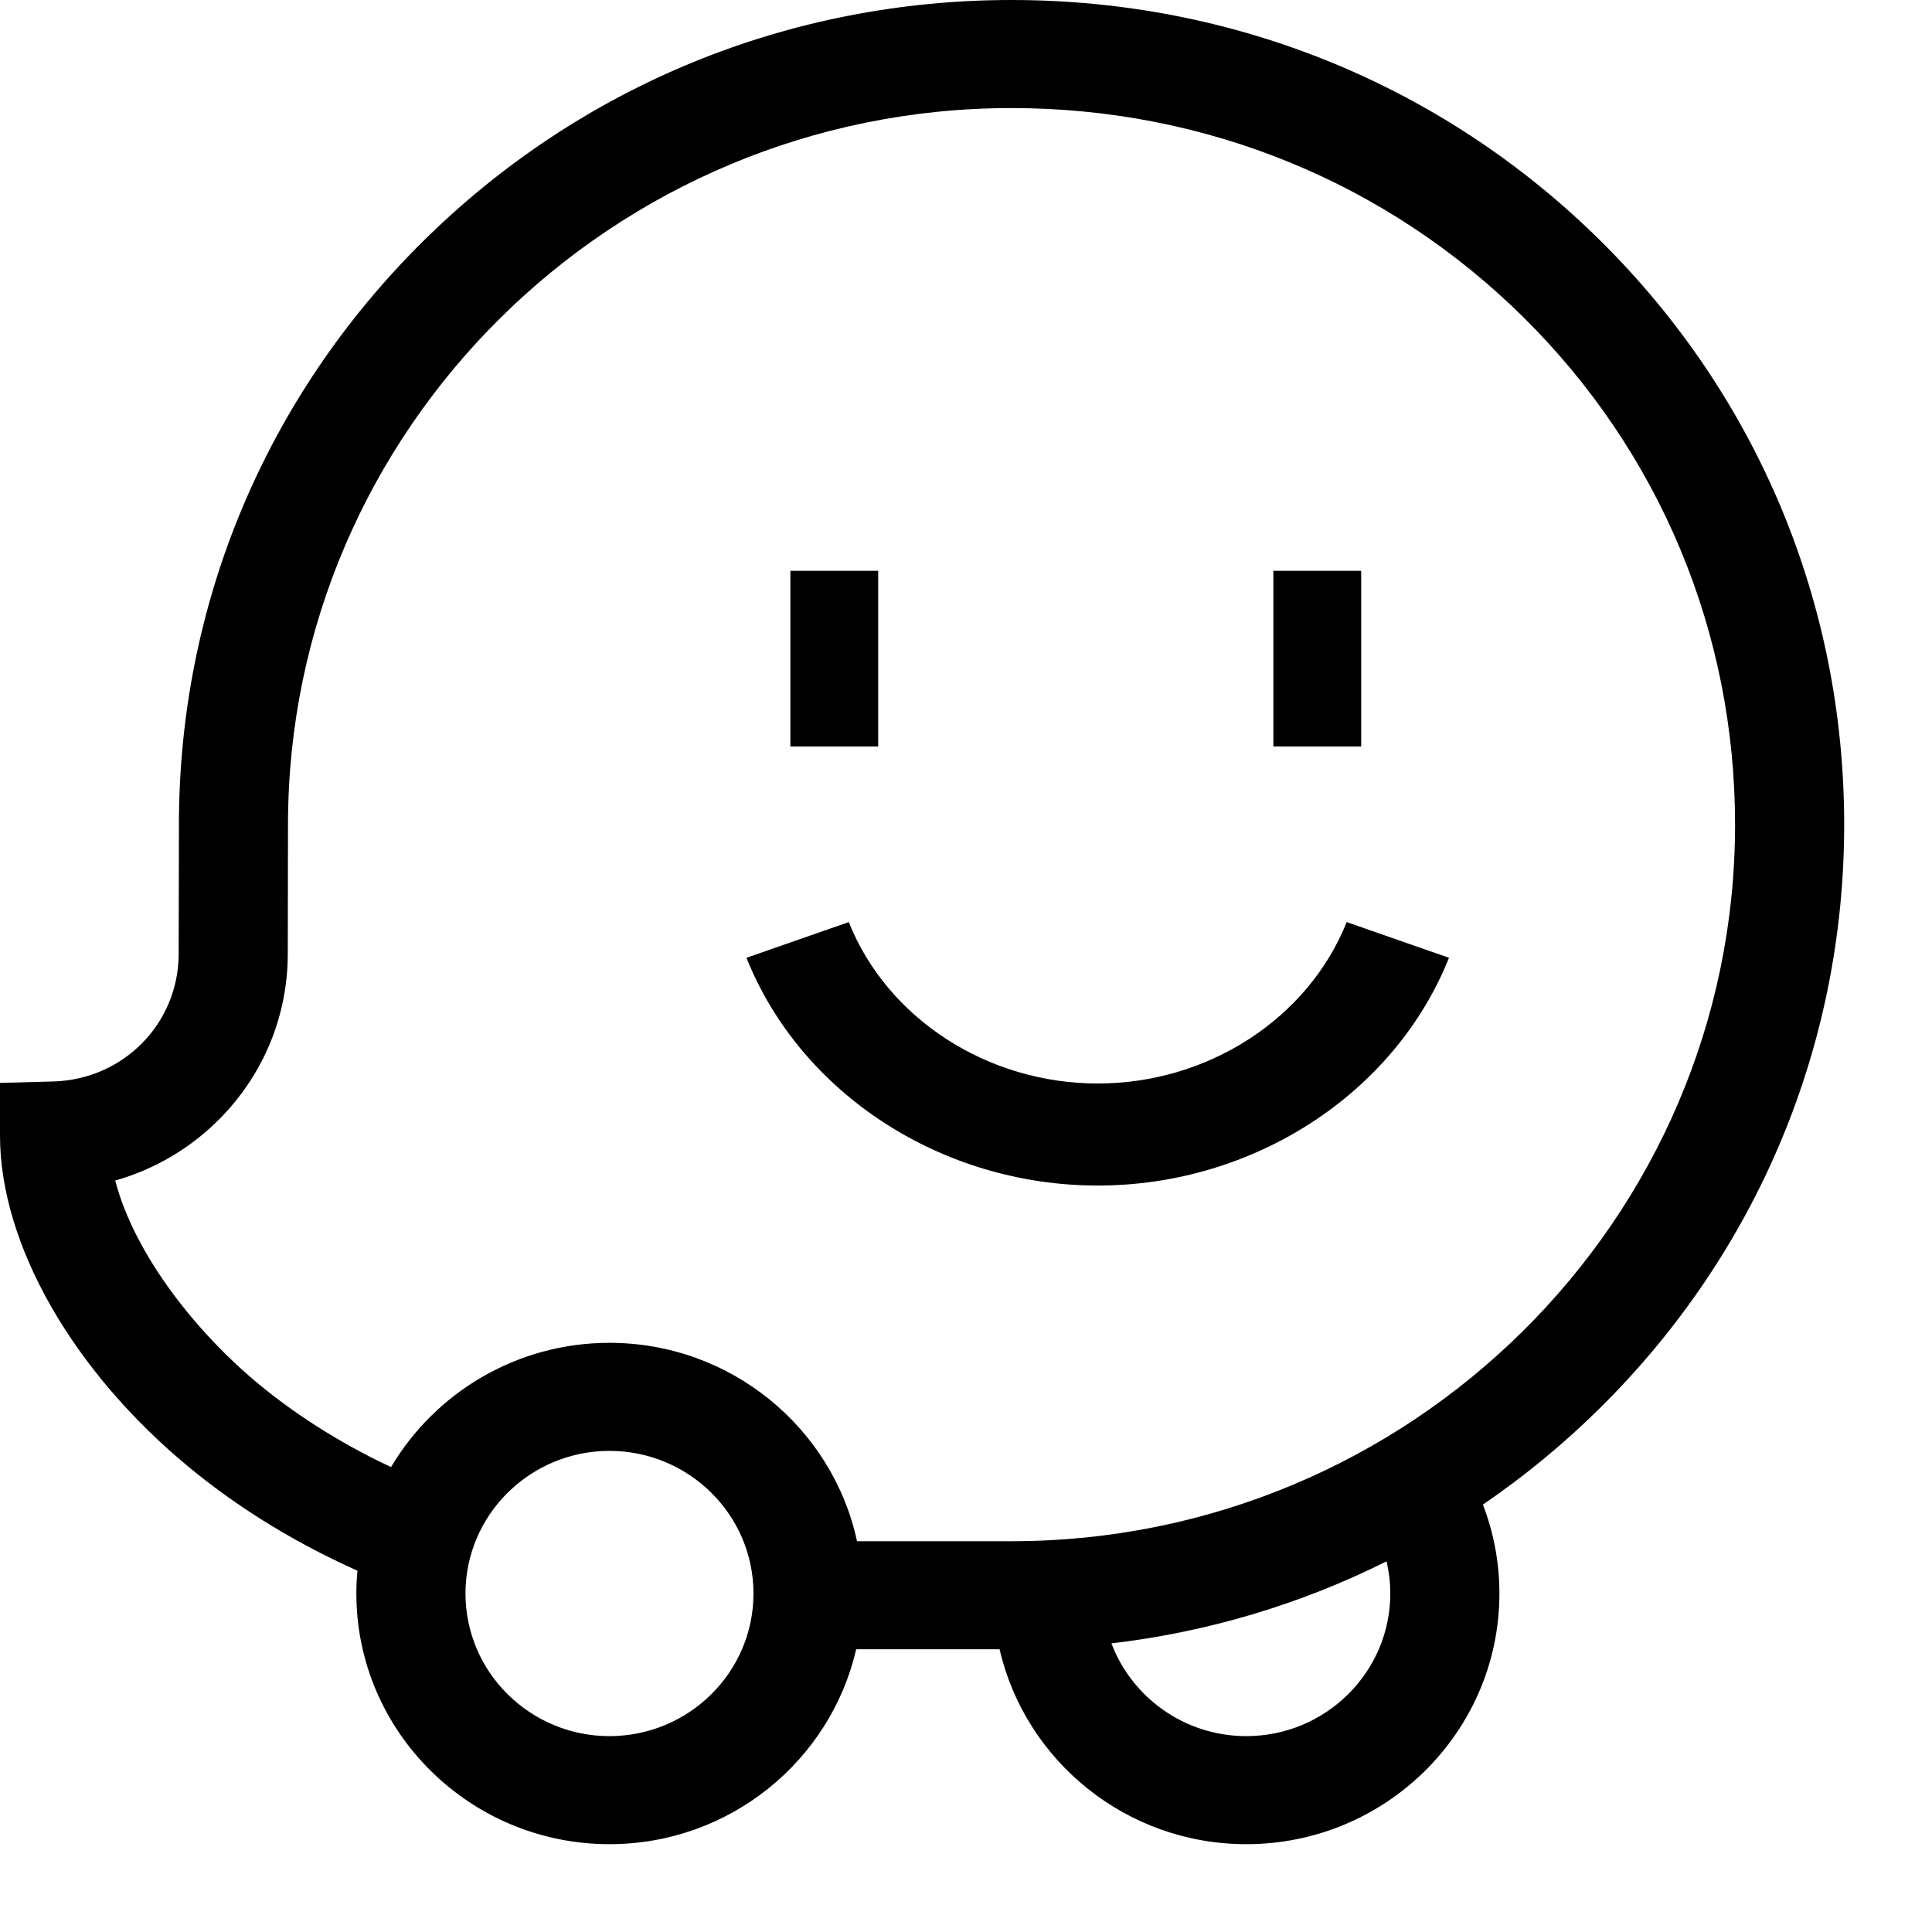 <?xml version="1.0" encoding="UTF-8"?>
<svg xmlns="http://www.w3.org/2000/svg" xmlns:xlink="http://www.w3.org/1999/xlink" width="44px" height="44px" viewBox="0 0 44 44" version="1.1">
  <title>Group</title>
  <defs>
    <filter id="filter-1">
      <feColorMatrix in="SourceGraphic" type="matrix" values="0 0 0 0 0 0 0 0 0 0 0 0 0 0 0 0 0 0 1 0"></feColorMatrix>
    </filter>
  </defs>
  <g id="Page-1" stroke="none" stroke-width="1" fill="none" fill-rule="evenodd">
    <g id="Group" transform="translate(-1070, -6484)" filter="url(#filter-1)">
      <g transform="translate(1070, 6484)">
        <path d="M42,18.78 C42,13.75 40.031,9.03 36.457,5.49 C32.882,1.95 28.116,0 23.037,0 C17.972,0 13.21,1.954 9.629,5.501 C6.048,9.047 4.075,13.763 4.075,18.778 L4.069,21.725 C4.066,23.311 2.809,24.587 1.209,24.63 L0,24.662 L0,25.86 C0,28.333 1.654,31.231 4.316,33.424 C5.266,34.207 6.528,35.051 8.141,35.772 C8.125,35.943 8.116,36.116 8.116,36.291 C8.116,39.439 10.702,42 13.88,42 C16.618,42 18.915,40.099 19.499,37.561 L22.765,37.561 C23.35,40.099 25.646,42 28.384,42 C31.562,42 34.148,39.439 34.148,36.291 C34.148,35.578 34.015,34.896 33.772,34.266 C34.72,33.619 35.615,32.883 36.446,32.06 C40.027,28.513 42,23.797 42,18.78 L42,18.78 Z M31.663,36.291 C31.663,38.082 30.192,39.539 28.384,39.539 C26.979,39.539 25.778,38.659 25.312,37.427 C27.512,37.168 29.627,36.535 31.578,35.558 C31.633,35.794 31.663,36.039 31.663,36.291 L31.663,36.291 Z M23.037,35.1 L19.518,35.1 C18.963,32.522 16.646,30.582 13.88,30.582 C11.762,30.582 9.908,31.721 8.906,33.412 C7.651,32.823 6.661,32.155 5.905,31.532 C4.491,30.368 3.067,28.586 2.624,26.886 C3.523,26.631 4.344,26.149 5.013,25.47 C6.004,24.464 6.551,23.136 6.554,21.73 L6.559,18.783 L6.559,18.78 C6.559,9.782 13.951,2.461 23.037,2.461 C27.453,2.461 31.594,4.155 34.7,7.23 C37.805,10.305 39.515,14.408 39.515,18.78 C39.515,27.779 32.123,35.1 23.037,35.1 Z M13.88,39.539 C12.072,39.539 10.601,38.082 10.601,36.291 C10.601,34.5 12.072,33.043 13.88,33.043 C15.689,33.043 17.16,34.5 17.16,36.291 C17.16,38.082 15.689,39.539 13.88,39.539 Z" id="Shape" fill="#000000" fill-rule="nonzero"></path>
        <path d="M25,24.676 C22.487,24.676 20.209,23.199 19.33,21 L17,21.813 C18.24,24.915 21.455,27 25,27 C28.545,27 31.76,24.915 33,21.813 L30.67,21 C29.791,23.199 27.513,24.676 25,24.676 Z" id="Path" fill="#000000" fill-rule="nonzero"></path>
        <polygon id="Path" fill="#000000" fill-rule="nonzero" points="18 13 20 13 20 17 18 17"></polygon>
        <polygon id="Path" fill="#000000" fill-rule="nonzero" points="29 13 31 13 31 17 29 17"></polygon>
      </g>
    </g>
  </g>
</svg>
